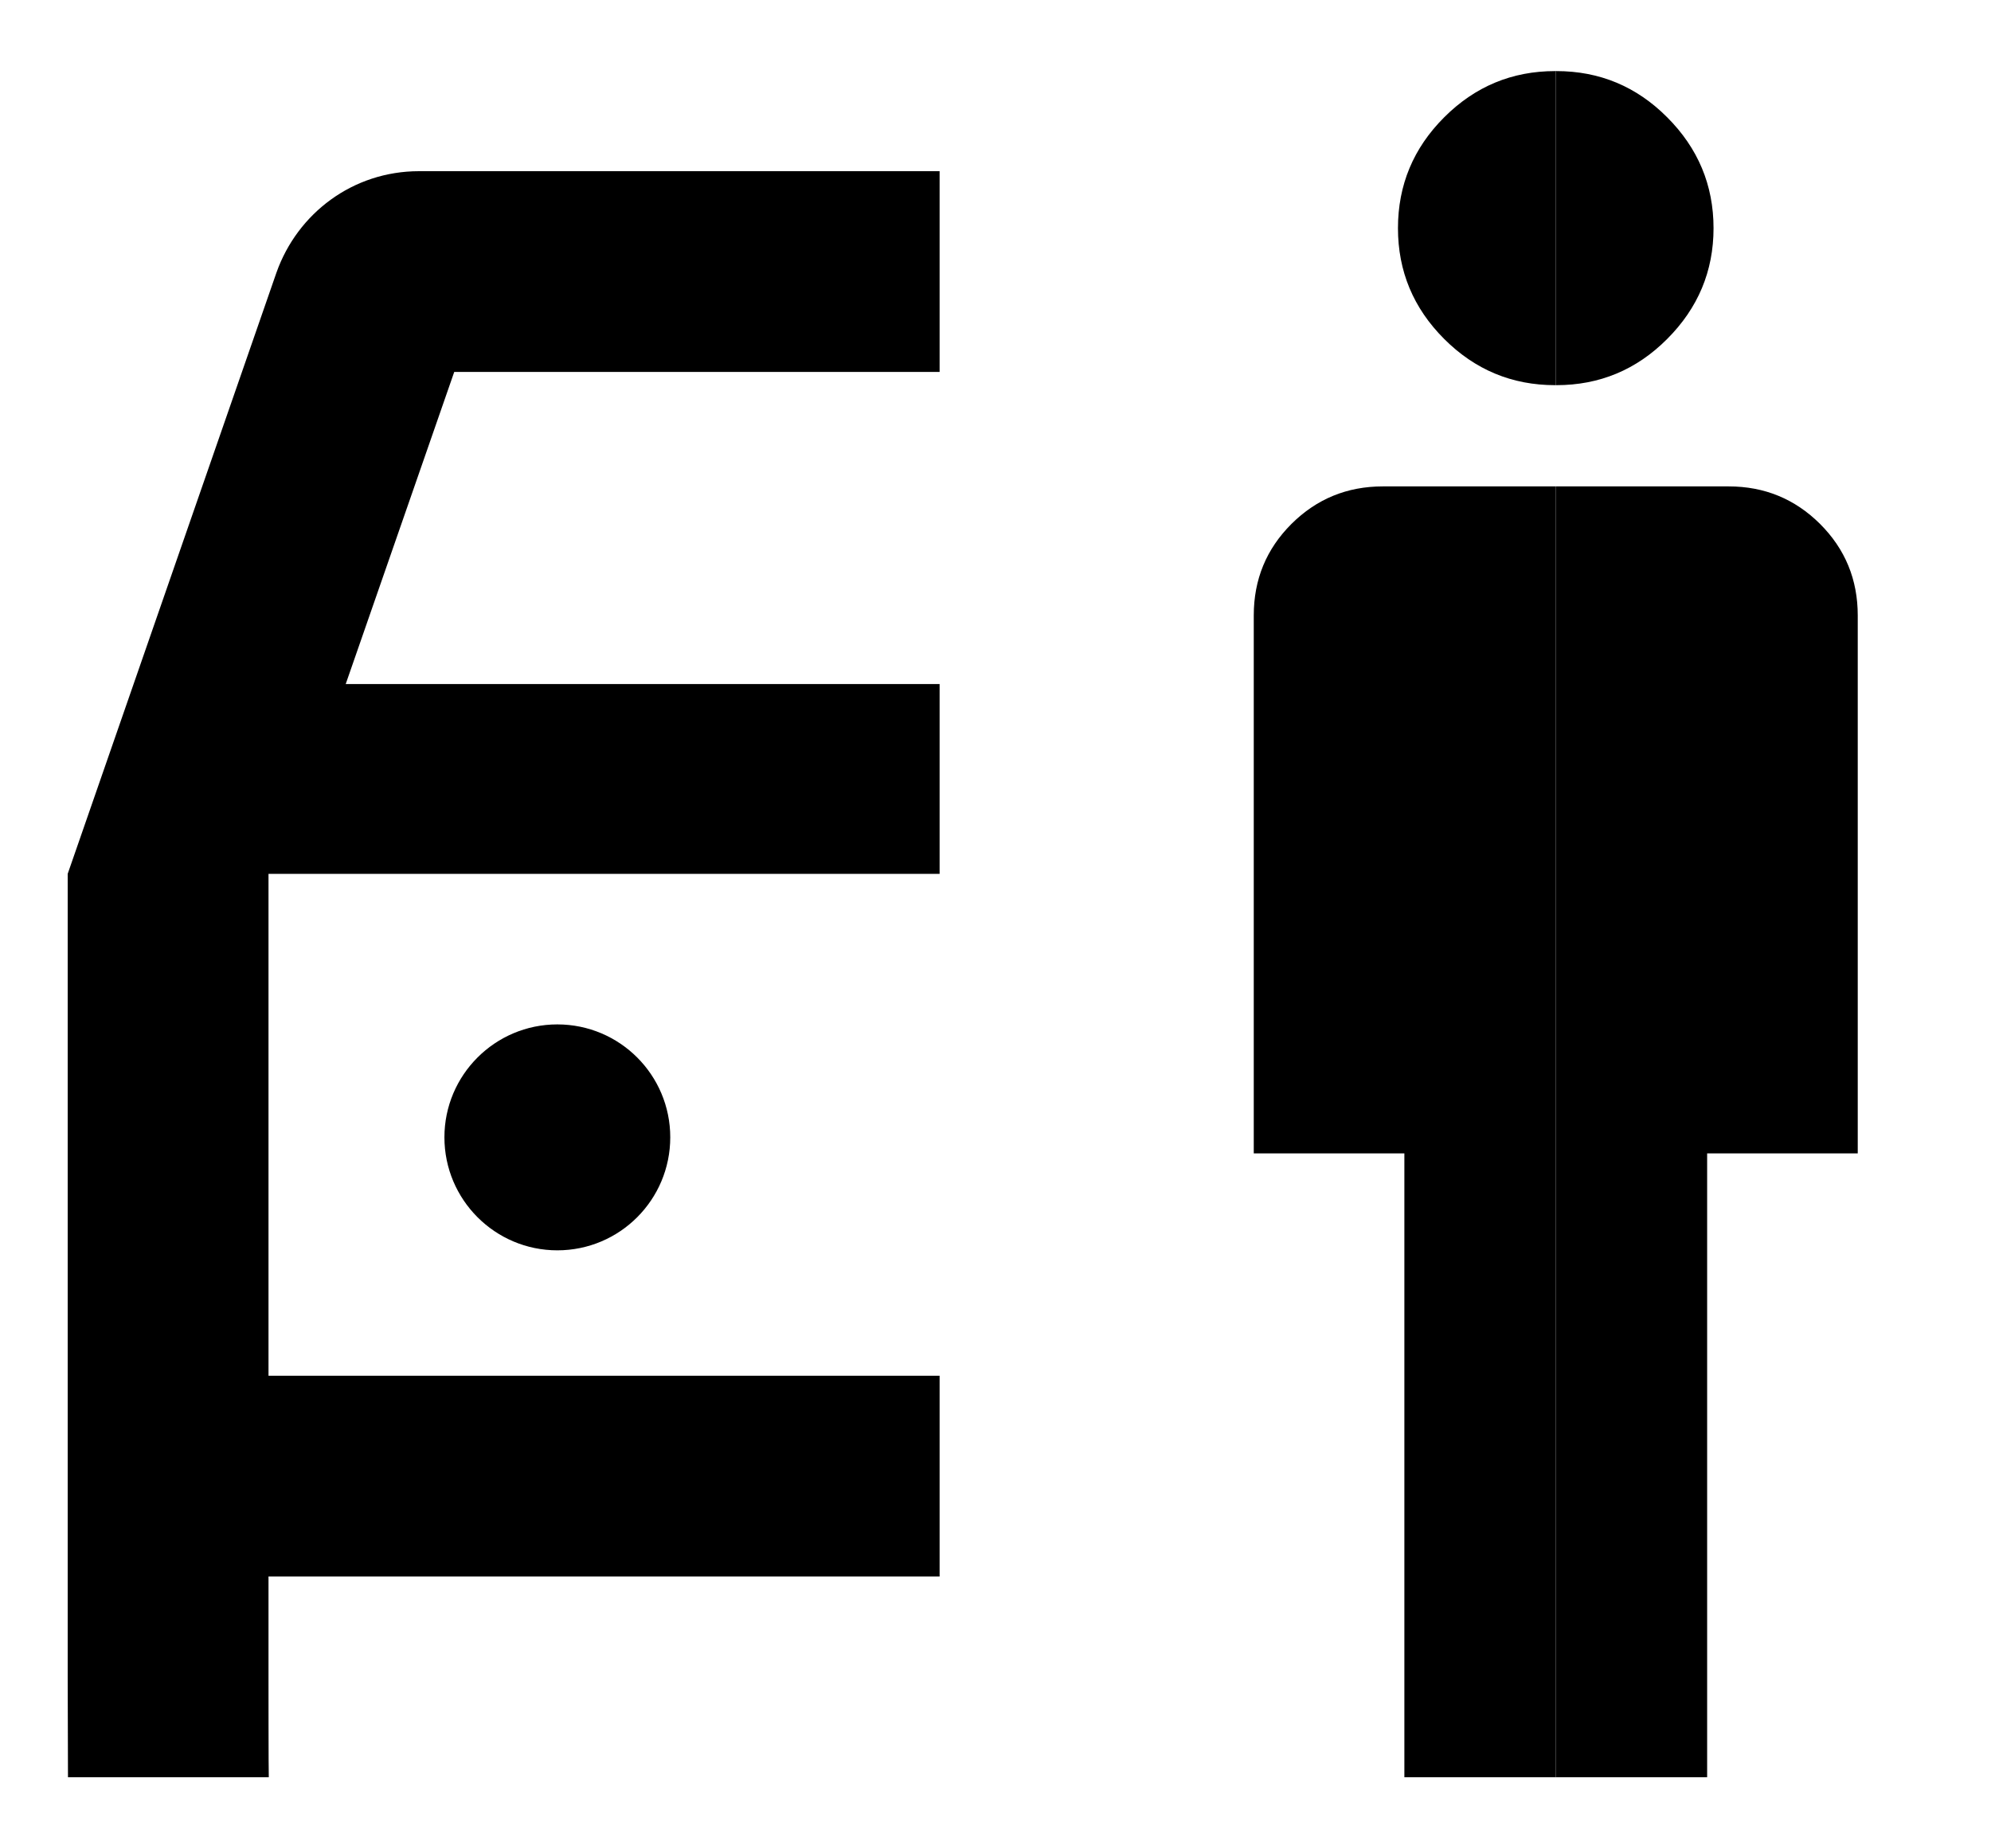 <svg width="14" height="13" viewBox="0 0 14 13" fill="none" xmlns="http://www.w3.org/2000/svg">
<path d="M10.94 0.5L10.944 0.5C11.247 0.5 11.507 0.608 11.723 0.825C11.94 1.042 12.049 1.302 12.049 1.605C12.049 1.907 11.94 2.167 11.723 2.384C11.507 2.601 11.247 2.709 10.944 2.709L10.94 2.709V0.5Z" fill="black"/>
<path d="M10.94 3.421H12.155C12.407 3.421 12.621 3.509 12.798 3.685C12.975 3.862 13.063 4.076 13.063 4.329V8.112H12.004V12.5H10.94V3.421Z" fill="black"/>
<path d="M10.94 0.5L10.935 0.5C10.632 0.5 10.372 0.608 10.155 0.825C9.938 1.042 9.83 1.302 9.83 1.605C9.83 1.907 9.938 2.167 10.155 2.384C10.372 2.601 10.632 2.709 10.935 2.709L10.94 2.709V0.5Z" fill="black"/>
<path d="M10.94 3.421L9.724 3.421C9.472 3.421 9.258 3.509 9.081 3.685C8.904 3.862 8.816 4.076 8.816 4.329V8.112H9.875V12.5L10.94 12.5V3.421Z" fill="black"/>
<path d="M6.607 1.204H2.947C2.481 1.204 2.092 1.5 1.944 1.917L0.476 6.146V11.794L0.478 12.5L1.182 12.5C1.886 12.5 1.888 12.5 1.888 12.5C1.888 12.5 1.625 12.5 1.89 12.5C1.888 12.465 1.888 11.794 1.888 11.794V11.088H6.607V9.676H1.888V6.146H6.607V4.811H2.431L3.194 2.616H6.607V1.204Z" fill="black"/>
<path d="M3.125 7.999C3.125 7.561 3.481 7.205 3.919 7.205C4.358 7.205 4.713 7.561 4.713 7.999C4.713 8.438 4.358 8.794 3.919 8.794C3.481 8.794 3.125 8.438 3.125 7.999Z" fill="black"/>
</svg>

